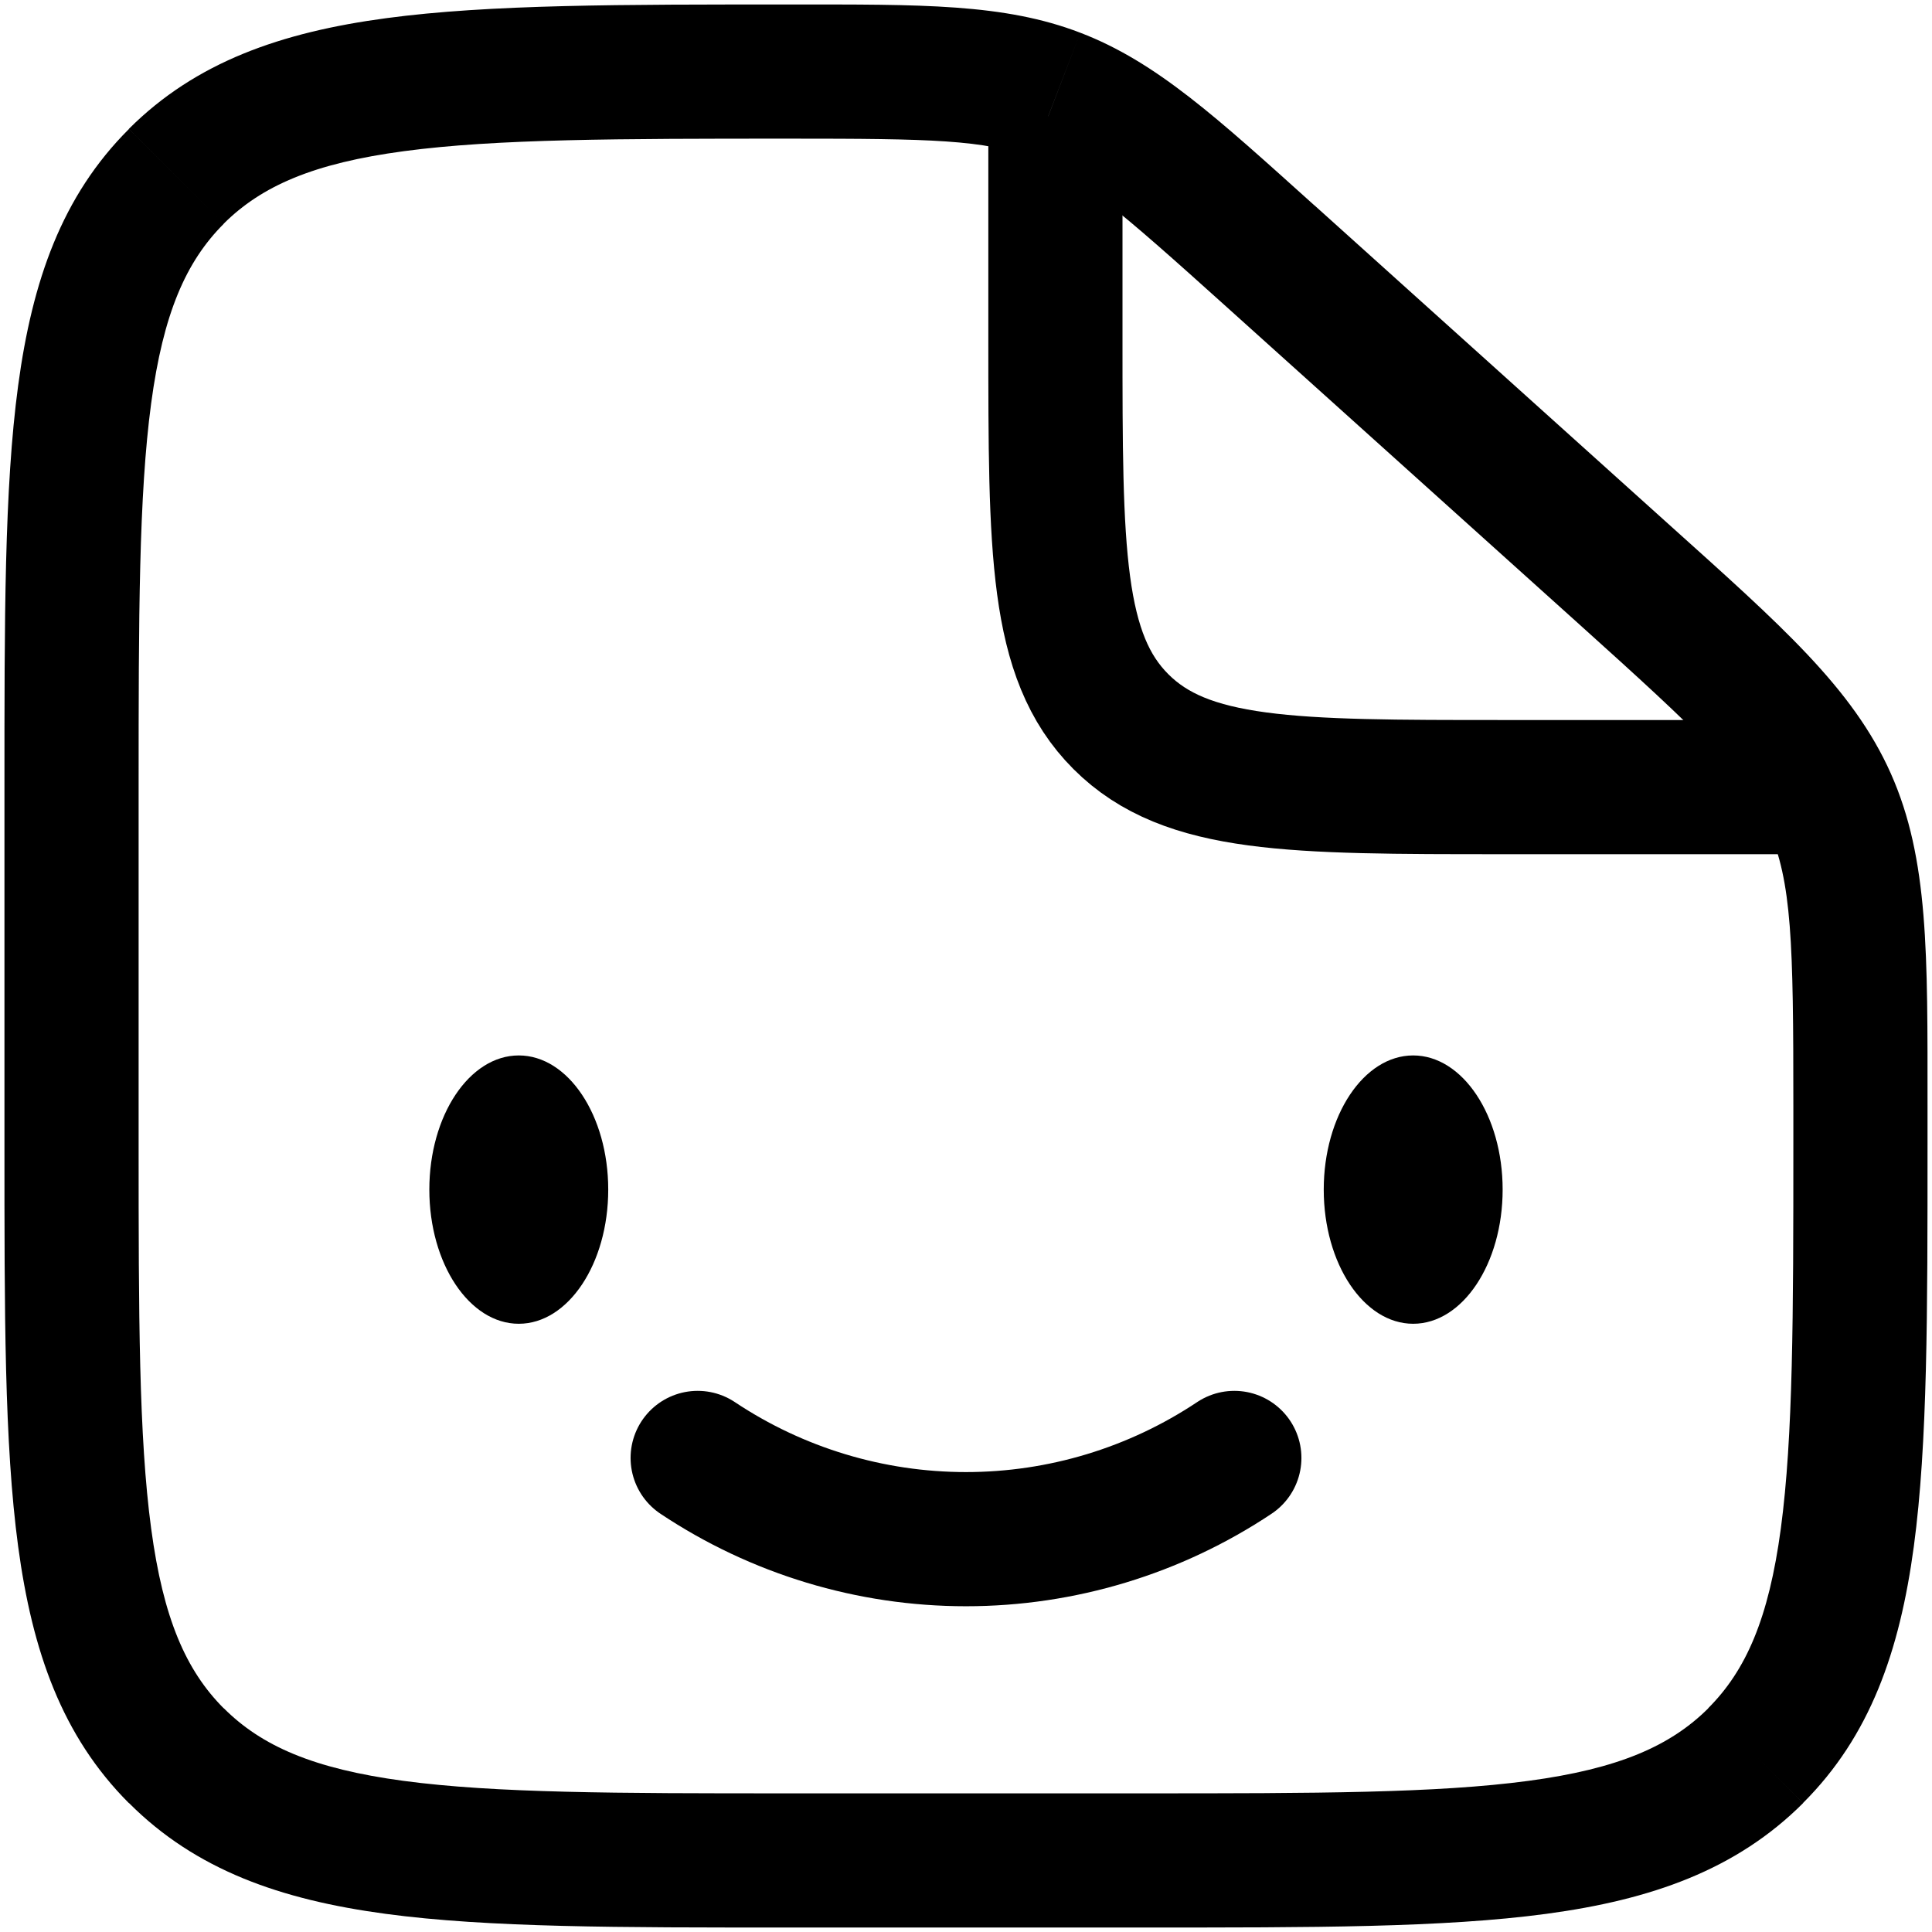 <svg width="72" height="72" viewBox="0 0 72 72" fill="none" xmlns="http://www.w3.org/2000/svg">
<path d="M42.666 66.833H29.333V71.833H42.666V66.833ZM5.166 42.667V29.333H0.166V42.667H5.166ZM66.833 41.21V42.667H71.833V41.21H66.833ZM45.636 11.37L58.833 23.247L62.176 19.527L48.983 7.65L45.636 11.37ZM71.833 41.21C71.833 35.58 71.883 32.013 70.466 28.827L65.896 30.863C66.783 32.857 66.833 35.14 66.833 41.21H71.833ZM58.833 23.247C63.343 27.307 65.009 28.873 65.896 30.863L70.466 28.827C69.046 25.637 66.363 23.293 62.176 19.527L58.833 23.247ZM29.433 5.167C34.706 5.167 36.696 5.207 38.466 5.887L40.259 1.22C37.419 0.127 34.326 0.167 29.433 0.167V5.167ZM48.983 7.653C45.363 4.397 43.099 2.307 40.259 1.22L38.469 5.887C40.243 6.567 41.736 7.86 45.636 11.37L48.983 7.653ZM29.333 66.833C22.976 66.833 18.463 66.827 15.033 66.367C11.683 65.917 9.749 65.07 8.339 63.66L4.806 67.193C7.299 69.693 10.463 70.797 14.369 71.323C18.203 71.84 23.119 71.833 29.333 71.833V66.833ZM0.166 42.667C0.166 48.88 0.159 53.793 0.676 57.63C1.203 61.537 2.309 64.7 4.803 67.197L8.336 63.663C6.929 62.25 6.083 60.317 5.633 56.963C5.173 53.54 5.166 49.023 5.166 42.667H0.166ZM42.666 71.833C48.879 71.833 53.793 71.84 57.629 71.323C61.536 70.797 64.699 69.69 67.196 67.197L63.663 63.663C62.249 65.07 60.316 65.917 56.963 66.367C53.539 66.827 49.023 66.833 42.666 66.833V71.833ZM66.833 42.667C66.833 49.023 66.826 53.54 66.366 56.967C65.916 60.317 65.069 62.25 63.659 63.66L67.193 67.193C69.693 64.7 70.796 61.537 71.323 57.63C71.839 53.797 71.833 48.88 71.833 42.667H66.833ZM5.166 29.333C5.166 22.977 5.173 18.463 5.633 15.033C6.083 11.683 6.929 9.75 8.339 8.34L4.806 4.807C2.306 7.3 1.203 10.463 0.676 14.37C0.159 18.203 0.166 23.12 0.166 29.333H5.166ZM29.433 0.167C23.183 0.167 18.246 0.16 14.396 0.677C10.473 1.203 7.299 2.31 4.803 4.803L8.336 8.337C9.749 6.93 11.686 6.083 15.059 5.633C18.503 5.173 23.043 5.167 29.433 5.167V0.167Z" fill="black"/>
<path d="M39.332 4.333V12.667C39.332 20.523 39.332 24.453 41.772 26.893C44.212 29.333 48.142 29.333 55.999 29.333H69.332" stroke="black" stroke-width="5"/>
<path d="M52.665 49.333C54.506 49.333 55.999 47.095 55.999 44.333C55.999 41.572 54.506 39.333 52.665 39.333C50.824 39.333 49.332 41.572 49.332 44.333C49.332 47.095 50.824 49.333 52.665 49.333Z" fill="black"/>
<path d="M26 54.333C28.962 56.307 32.441 57.36 36 57.36C39.559 57.36 43.038 56.307 46 54.333" stroke="black" stroke-width="5" stroke-linecap="round" stroke-linejoin="round"/>
<path d="M19.333 49.333C21.174 49.333 22.667 47.095 22.667 44.333C22.667 41.572 21.174 39.333 19.333 39.333C17.492 39.333 16 41.572 16 44.333C16 47.095 17.492 49.333 19.333 49.333Z" fill="black"/>
</svg>
